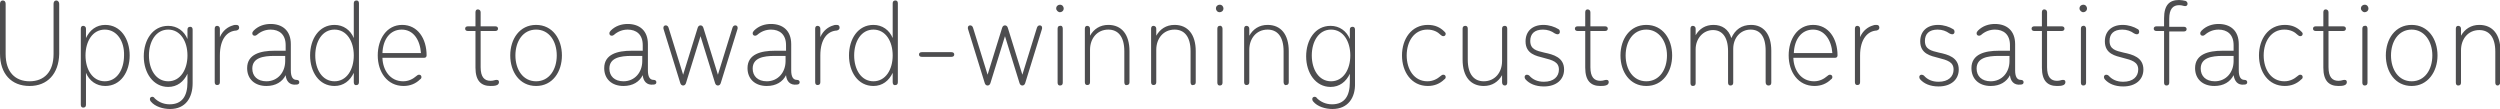 <!-- Generator: Adobe Illustrator 25.2.1, SVG Export Plug-In  -->
<svg version="1.1" xmlns="http://www.w3.org/2000/svg" xmlns:xlink="http://www.w3.org/1999/xlink" x="0px" y="0px" width="532.1px"
	 height="23.2px" viewBox="0 0 532.1 23.2" style="overflow:visible;enable-background:new 0 0 532.1 23.2;" xml:space="preserve">
<style type="text/css">
	.st0{fill-rule:evenodd;clip-rule:evenodd;fill:#4D4D4F;}
</style>
<defs>
</defs>
<path class="st0" d="M531.6,18.2c-0.3,0-0.5-0.2-0.5-0.6v-6.6c0-3.2-1.4-4.6-3.4-4.6c-2.4,0-3.9,1.9-3.9,4.3v6.9
	c0,0.4-0.2,0.6-0.6,0.6c-0.3,0-0.5-0.2-0.5-0.6V6.1c0-0.4,0.2-0.6,0.5-0.6c0.3,0,0.6,0.2,0.6,0.6v1.5c0.8-1.4,2.1-2.3,3.9-2.3
	c2.8,0,4.5,2,4.5,5.6v6.6C532.1,17.9,531.9,18.2,531.6,18.2z M513.3,18.3c-3.5,0-5.5-3-5.5-6.5s2-6.5,5.5-6.5c3.5,0,5.5,3,5.5,6.5
	S516.7,18.3,513.3,18.3z M513.3,6.3c-2.8,0-4.4,2.5-4.4,5.5c0,3,1.6,5.5,4.4,5.5c2.8,0,4.4-2.5,4.4-5.5C517.7,8.8,516,6.3,513.3,6.3
	z M502.5,1.8c0-0.5,0.4-0.8,0.8-0.8c0.5,0,0.8,0.4,0.8,0.8c0,0.5-0.4,0.8-0.8,0.8C502.9,2.6,502.5,2.2,502.5,1.8z M497.7,17.2
	c0.7,0,0.9-0.2,1.3-0.2c0.4,0,0.5,0.2,0.5,0.5c0,0.3-0.2,0.5-0.4,0.6c-0.4,0.2-1,0.2-1.4,0.2c-2,0-3.2-1.1-3.2-3.9V6.6h-1.6
	c-0.4,0-0.6-0.2-0.6-0.5c0-0.3,0.2-0.5,0.6-0.5h1.6v-3c0-0.4,0.2-0.6,0.5-0.6c0.3,0,0.6,0.2,0.6,0.6v3h3.1c0.4,0,0.6,0.2,0.6,0.5
	c0,0.3-0.2,0.5-0.6,0.5h-3.1v7.7C495.6,16.4,496.4,17.2,497.7,17.2z M486.2,17.3c1.2,0,2.1-0.5,2.8-1.1c0.2-0.2,0.4-0.3,0.6-0.3
	c0.3,0,0.5,0.2,0.5,0.5c0,0.2-0.1,0.4-0.3,0.5c-0.9,0.9-2.1,1.4-3.5,1.4c-3.5,0-5.5-3-5.5-6.5s2-6.5,5.5-6.5c1.5,0,2.6,0.5,3.5,1.4
	c0.2,0.2,0.3,0.3,0.3,0.5c0,0.3-0.2,0.5-0.5,0.5c-0.2,0-0.4-0.1-0.6-0.3c-0.6-0.6-1.5-1.1-2.8-1.1c-2.8,0-4.4,2.5-4.4,5.5
	C481.8,14.8,483.4,17.3,486.2,17.3z M475.4,16c-0.7,1.4-2.1,2.3-4.1,2.3c-2.5,0-4.1-1.5-4.1-3.8c0-3,2.9-3.7,5.8-3.7h2.4V9.6
	c0-2.3-1.4-3.3-3.2-3.3c-1.1,0-2.1,0.4-2.9,1.1c-0.1,0.1-0.3,0.2-0.5,0.2c-0.3,0-0.5-0.2-0.5-0.5c0-0.2,0.1-0.4,0.3-0.6
	c1-1,2.3-1.4,3.6-1.4c2.5,0,4.3,1.4,4.3,4.3v5.6c0,1.3,0.4,2,1.2,2c0.4,0,0.6,0.2,0.6,0.5c0,0.3-0.2,0.5-0.6,0.5
	C476.2,18.2,475.6,17.2,475.4,16z M475.4,11.9h-2.3c-2.4,0-4.7,0.4-4.7,2.7c0,1.6,1.1,2.7,3,2.7c2.4,0,4-1.9,4-4.3V11.9z M463.8,1.1
	c-1.3,0-2.1,0.8-2.1,2.9v1.7h3.1c0.4,0,0.6,0.2,0.6,0.5c0,0.3-0.2,0.5-0.6,0.5h-3.1v10.9c0,0.4-0.2,0.6-0.6,0.6
	c-0.3,0-0.5-0.2-0.5-0.6V6.6H459c-0.4,0-0.6-0.2-0.6-0.5c0-0.3,0.2-0.5,0.6-0.5h1.6V3.9c0-2.9,1.2-3.9,3.2-3.9c0.4,0,1,0.1,1.4,0.2
	c0.2,0.1,0.4,0.3,0.4,0.6c0,0.3-0.2,0.5-0.5,0.5C464.7,1.3,464.5,1.1,463.8,1.1z M456.2,14.8c0,2.1-1.6,3.6-4.3,3.6
	c-1.8,0-3.1-0.6-3.9-1.5c-0.1-0.1-0.2-0.3-0.2-0.5c0-0.3,0.2-0.5,0.5-0.5c0.2,0,0.4,0.1,0.5,0.2c0.7,0.8,1.7,1.3,3.1,1.3
	c2.1,0,3.2-1.1,3.2-2.6c0-1.6-1.3-2-3.3-2.5c-1.5-0.4-3.8-0.8-3.8-3.5c0-2.1,1.4-3.5,3.8-3.5c1.2,0,2.4,0.4,3.2,0.9
	c0.2,0.1,0.3,0.3,0.3,0.6c0,0.3-0.2,0.5-0.5,0.5c-0.2,0-0.4-0.1-0.6-0.2c-0.7-0.5-1.5-0.8-2.5-0.8c-1.8,0-2.7,0.9-2.7,2.4
	c0,1.8,1.3,2.1,3,2.5C453.9,11.6,456.2,12.2,456.2,14.8z M442.6,1.8c0-0.5,0.4-0.8,0.8-0.8c0.5,0,0.8,0.4,0.8,0.8
	c0,0.5-0.4,0.8-0.8,0.8C443,2.6,442.6,2.2,442.6,1.8z M437.8,17.2c0.7,0,0.9-0.2,1.3-0.2c0.4,0,0.5,0.2,0.5,0.5
	c0,0.3-0.2,0.5-0.4,0.6c-0.4,0.2-1,0.2-1.4,0.2c-2,0-3.2-1.1-3.2-3.9V6.6H433c-0.4,0-0.6-0.2-0.6-0.5c0-0.3,0.2-0.5,0.6-0.5h1.6v-3
	c0-0.4,0.2-0.6,0.5-0.6c0.3,0,0.6,0.2,0.6,0.6v3h3.1c0.4,0,0.6,0.2,0.6,0.5c0,0.3-0.2,0.5-0.6,0.5h-3.1v7.7
	C435.7,16.4,436.5,17.2,437.8,17.2z M427.8,16c-0.7,1.4-2.1,2.3-4.1,2.3c-2.5,0-4.1-1.5-4.1-3.8c0-3,2.9-3.7,5.8-3.7h2.4V9.6
	c0-2.3-1.4-3.3-3.2-3.3c-1.1,0-2.1,0.4-2.9,1.1c-0.1,0.1-0.3,0.2-0.5,0.2c-0.3,0-0.5-0.2-0.5-0.5c0-0.2,0.1-0.4,0.3-0.6
	c1-1,2.3-1.4,3.6-1.4c2.5,0,4.3,1.4,4.3,4.3v5.6c0,1.3,0.4,2,1.2,2c0.4,0,0.6,0.2,0.6,0.5c0,0.3-0.2,0.5-0.6,0.5
	C428.6,18.2,427.9,17.2,427.8,16z M427.7,11.9h-2.3c-2.4,0-4.7,0.4-4.7,2.7c0,1.6,1.1,2.7,3,2.7c2.4,0,4-1.9,4-4.3V11.9z
	 M416.9,14.8c0,2.1-1.6,3.6-4.3,3.6c-1.8,0-3.1-0.6-3.9-1.5c-0.1-0.1-0.2-0.3-0.2-0.5c0-0.3,0.2-0.5,0.5-0.5c0.2,0,0.4,0.1,0.5,0.2
	c0.7,0.8,1.7,1.3,3.1,1.3c2.1,0,3.2-1.1,3.2-2.6c0-1.6-1.3-2-3.3-2.5c-1.5-0.4-3.8-0.8-3.8-3.5c0-2.1,1.4-3.5,3.8-3.5
	c1.2,0,2.4,0.4,3.2,0.9c0.2,0.1,0.3,0.3,0.3,0.6c0,0.3-0.2,0.5-0.5,0.5c-0.2,0-0.4-0.1-0.6-0.2c-0.7-0.5-1.5-0.8-2.5-0.8
	c-1.8,0-2.7,0.9-2.7,2.4c0,1.8,1.3,2.1,3,2.5C414.6,11.6,416.9,12.2,416.9,14.8z M395.9,11.8v5.7c0,0.4-0.2,0.6-0.6,0.6
	c-0.3,0-0.5-0.2-0.5-0.6V6.1c0-0.4,0.2-0.6,0.5-0.6c0.3,0,0.6,0.2,0.6,0.6v1.8c0.6-1.4,1.7-2.2,2.8-2.5c0.2-0.1,0.5-0.1,0.7-0.1
	c0.4,0,0.6,0.2,0.6,0.6c0,0.3-0.2,0.5-0.6,0.6C397.6,6.6,395.9,8.2,395.9,11.8z M381.7,12.4c0.1,2.5,1.6,4.9,4.4,4.9
	c1.2,0,2.1-0.5,2.8-1.1c0.2-0.2,0.4-0.3,0.6-0.3c0.3,0,0.5,0.2,0.5,0.5c0,0.2-0.1,0.4-0.3,0.5c-0.9,0.9-2.1,1.4-3.5,1.4
	c-3.5,0-5.5-3-5.5-6.5s1.9-6.5,5.2-6.5c3.3,0,5.2,2.9,5.2,6.5c0,0.3-0.2,0.5-0.5,0.5H381.7z M385.9,6.3c-2.5,0-4,2.1-4.1,5h8.2
	C389.8,8.5,388.3,6.3,385.9,6.3z M375.8,17.5v-6.7c0-3.2-1.3-4.5-3.2-4.5c-2.2,0-3.7,1.8-3.7,4.1v7.2c0,0.4-0.2,0.6-0.6,0.6
	c-0.3,0-0.5-0.2-0.5-0.6v-6.7c0-3.2-1.4-4.5-3.2-4.5c-2.1,0-3.7,1.8-3.7,4.1v7.2c0,0.4-0.2,0.6-0.6,0.6c-0.3,0-0.5-0.2-0.5-0.6V6.1
	c0-0.4,0.2-0.6,0.5-0.6c0.3,0,0.6,0.2,0.6,0.6v1.4c0.8-1.4,2.1-2.2,3.8-2.2c1.8,0,3.2,0.9,3.8,2.8c0.8-1.8,2.2-2.8,4.2-2.8
	c2.6,0,4.3,1.9,4.3,5.5v6.8c0,0.4-0.2,0.6-0.6,0.6C376,18.2,375.8,17.9,375.8,17.5z M350.4,18.3c-3.5,0-5.5-3-5.5-6.5s2-6.5,5.5-6.5
	s5.5,3,5.5,6.5S353.9,18.3,350.4,18.3z M350.4,6.3c-2.8,0-4.4,2.5-4.4,5.5c0,3,1.6,5.5,4.4,5.5c2.8,0,4.4-2.5,4.4-5.5
	C354.8,8.8,353.1,6.3,350.4,6.3z M340.6,17.2c0.7,0,0.9-0.2,1.3-0.2c0.4,0,0.5,0.2,0.5,0.5c0,0.3-0.2,0.5-0.4,0.6
	c-0.4,0.2-1,0.2-1.4,0.2c-2,0-3.2-1.1-3.2-3.9V6.6h-1.6c-0.4,0-0.6-0.2-0.6-0.5c0-0.3,0.2-0.5,0.6-0.5h1.6v-3c0-0.4,0.2-0.6,0.5-0.6
	c0.3,0,0.6,0.2,0.6,0.6v3h3.1c0.4,0,0.6,0.2,0.6,0.5c0,0.3-0.2,0.5-0.6,0.5h-3.1v7.7C338.5,16.4,339.3,17.2,340.6,17.2z M332.9,14.8
	c0,2.1-1.6,3.6-4.3,3.6c-1.8,0-3.1-0.6-3.9-1.5c-0.1-0.1-0.2-0.3-0.2-0.5c0-0.3,0.2-0.5,0.5-0.5c0.2,0,0.4,0.1,0.5,0.2
	c0.7,0.8,1.7,1.3,3.1,1.3c2.1,0,3.2-1.1,3.2-2.6c0-1.6-1.3-2-3.3-2.5c-1.5-0.4-3.8-0.8-3.8-3.5c0-2.1,1.4-3.5,3.8-3.5
	c1.2,0,2.4,0.4,3.2,0.9c0.2,0.1,0.3,0.3,0.3,0.6c0,0.3-0.2,0.5-0.5,0.5c-0.2,0-0.4-0.1-0.6-0.2c-0.7-0.5-1.5-0.8-2.5-0.8
	c-1.8,0-2.7,0.9-2.7,2.4c0,1.8,1.3,2.1,3,2.5C330.6,11.6,332.9,12.2,332.9,14.8z M319.7,17.5v-1.5c-0.8,1.4-2.1,2.3-3.9,2.3
	c-2.8,0-4.5-2-4.5-5.6V6.1c0-0.4,0.2-0.6,0.6-0.6c0.3,0,0.5,0.2,0.5,0.6v6.6c0,3.2,1.4,4.6,3.4,4.6c2.4,0,3.9-1.9,3.9-4.3V6.1
	c0-0.4,0.2-0.6,0.6-0.6c0.3,0,0.5,0.2,0.5,0.6v11.5c0,0.4-0.2,0.6-0.5,0.6C319.9,18.2,319.7,17.9,319.7,17.5z M303.8,17.3
	c1.2,0,2.1-0.5,2.8-1.1c0.2-0.2,0.4-0.3,0.6-0.3c0.3,0,0.5,0.2,0.5,0.5c0,0.2-0.1,0.4-0.3,0.5c-0.9,0.9-2.1,1.4-3.5,1.4
	c-3.5,0-5.5-3-5.5-6.5s2-6.5,5.5-6.5c1.5,0,2.6,0.5,3.5,1.4c0.2,0.2,0.3,0.3,0.3,0.5c0,0.3-0.2,0.5-0.5,0.5c-0.2,0-0.4-0.1-0.6-0.3
	c-0.6-0.6-1.5-1.1-2.8-1.1c-2.8,0-4.4,2.5-4.4,5.5C299.4,14.8,301,17.3,303.8,17.3z M283.6,23.2c-1.5,0-3.2-0.5-4.1-1.6
	c-0.1-0.1-0.2-0.3-0.2-0.5c0-0.3,0.2-0.5,0.5-0.5c0.2,0,0.4,0.1,0.5,0.3c0.7,0.7,1.8,1.3,3.2,1.3c2.7,0,3.8-1.8,3.8-4.7v-1.8
	c-0.8,1.7-2.2,2.8-4.1,2.8c-3.2,0-5.2-3-5.2-6.5s1.9-6.5,5.2-6.5c1.9,0,3.4,1.1,4.1,2.8v-2c0-0.4,0.2-0.6,0.6-0.6
	c0.3,0,0.5,0.2,0.5,0.6v11.4C288.5,20.8,286.9,23.2,283.6,23.2z M283.3,6.3c-2.6,0-4.1,2.5-4.1,5.5c0,3,1.5,5.5,4.1,5.5
	c2.6,0,4.1-2.5,4.1-5.5C287.4,8.8,285.9,6.3,283.3,6.3z M273.2,17.5v-6.6c0-3.2-1.4-4.6-3.4-4.6c-2.4,0-3.9,1.9-3.9,4.3v6.9
	c0,0.4-0.2,0.6-0.6,0.6c-0.3,0-0.5-0.2-0.5-0.6V6.1c0-0.4,0.2-0.6,0.5-0.6c0.3,0,0.6,0.2,0.6,0.6v1.5c0.8-1.4,2.1-2.3,3.9-2.3
	c2.8,0,4.5,2,4.5,5.6v6.6c0,0.4-0.2,0.6-0.6,0.6C273.5,18.2,273.2,17.9,273.2,17.5z M258.8,1.8c0-0.5,0.4-0.8,0.8-0.8
	c0.5,0,0.8,0.4,0.8,0.8c0,0.5-0.4,0.8-0.8,0.8C259.1,2.6,258.8,2.2,258.8,1.8z M253.4,17.5v-6.6c0-3.2-1.4-4.6-3.4-4.6
	c-2.4,0-3.9,1.9-3.9,4.3v6.9c0,0.4-0.2,0.6-0.6,0.6c-0.3,0-0.5-0.2-0.5-0.6V6.1c0-0.4,0.2-0.6,0.5-0.6c0.3,0,0.6,0.2,0.6,0.6v1.5
	c0.8-1.4,2.1-2.3,3.9-2.3c2.8,0,4.5,2,4.5,5.6v6.6c0,0.4-0.2,0.6-0.6,0.6C253.6,18.2,253.4,17.9,253.4,17.5z M239.3,17.5v-6.6
	c0-3.2-1.4-4.6-3.4-4.6c-2.4,0-3.9,1.9-3.9,4.3v6.9c0,0.4-0.2,0.6-0.6,0.6c-0.3,0-0.5-0.2-0.5-0.6V6.1c0-0.4,0.2-0.6,0.5-0.6
	c0.3,0,0.6,0.2,0.6,0.6v1.5c0.8-1.4,2.1-2.3,3.9-2.3c2.8,0,4.5,2,4.5,5.6v6.6c0,0.4-0.2,0.6-0.6,0.6
	C239.5,18.2,239.3,17.9,239.3,17.5z M224.8,1.8c0-0.5,0.4-0.8,0.8-0.8c0.5,0,0.8,0.4,0.8,0.8c0,0.5-0.4,0.8-0.8,0.8
	C225.2,2.6,224.8,2.2,224.8,1.8z M218.2,17.7c-0.1,0.3-0.3,0.5-0.6,0.5c-0.3,0-0.5-0.2-0.6-0.5l-3.1-10l-3.1,10
	c-0.1,0.3-0.3,0.5-0.6,0.5c-0.3,0-0.5-0.2-0.6-0.5l-3.5-11.3c-0.1-0.2-0.1-0.4-0.1-0.5c0-0.3,0.2-0.5,0.5-0.5c0.3,0,0.5,0.2,0.6,0.5
	l3.1,10l3.1-10c0.1-0.3,0.3-0.5,0.6-0.5c0.3,0,0.5,0.2,0.6,0.5l3.1,10l3.1-10c0.1-0.3,0.3-0.5,0.6-0.5c0.3,0,0.5,0.2,0.5,0.5
	c0,0.1,0,0.3-0.1,0.5L218.2,17.7z M196.2,12.1c-0.4,0-0.6-0.2-0.6-0.5c0-0.3,0.2-0.5,0.6-0.5h6.3c0.4,0,0.6,0.2,0.6,0.5
	c0,0.3-0.2,0.5-0.6,0.5H196.2z M190,17.5v-2c-0.8,1.7-2.2,2.8-4.1,2.8c-3.3,0-5.2-3-5.2-6.5s1.9-6.5,5.2-6.5c1.9,0,3.4,1.1,4.1,2.8
	V0.7c0-0.4,0.2-0.6,0.6-0.6c0.3,0,0.5,0.2,0.5,0.6v16.8c0,0.4-0.2,0.6-0.5,0.6C190.2,18.2,190,17.9,190,17.5z M185.9,6.3
	c-2.6,0-4.1,2.5-4.1,5.5c0,3,1.5,5.5,4.1,5.5s4.1-2.5,4.1-5.5C190,8.8,188.5,6.3,185.9,6.3z M174.6,11.8v5.7c0,0.4-0.2,0.6-0.6,0.6
	c-0.3,0-0.5-0.2-0.5-0.6V6.1c0-0.4,0.2-0.6,0.5-0.6c0.3,0,0.6,0.2,0.6,0.6v1.8c0.6-1.4,1.7-2.2,2.8-2.5c0.2-0.1,0.5-0.1,0.7-0.1
	c0.4,0,0.6,0.2,0.6,0.6c0,0.3-0.2,0.5-0.6,0.6C176.2,6.6,174.6,8.2,174.6,11.8z M167.3,16c-0.7,1.4-2.1,2.3-4.1,2.3
	c-2.5,0-4.1-1.5-4.1-3.8c0-3,2.9-3.7,5.8-3.7h2.4V9.6c0-2.3-1.4-3.3-3.2-3.3c-1.1,0-2.1,0.4-2.9,1.1c-0.1,0.1-0.3,0.2-0.5,0.2
	c-0.3,0-0.5-0.2-0.5-0.5c0-0.2,0.1-0.4,0.3-0.6c1-1,2.3-1.4,3.6-1.4c2.5,0,4.3,1.4,4.3,4.3v5.6c0,1.3,0.4,2,1.2,2
	c0.4,0,0.6,0.2,0.6,0.5c0,0.3-0.2,0.5-0.6,0.5C168.1,18.2,167.4,17.2,167.3,16z M167.2,11.9h-2.3c-2.4,0-4.7,0.4-4.7,2.7
	c0,1.6,1.1,2.7,3,2.7c2.4,0,4-1.9,4-4.3V11.9z M153.4,17.7c-0.1,0.3-0.3,0.5-0.6,0.5s-0.5-0.2-0.6-0.5l-3.1-10l-3.1,10
	c-0.1,0.3-0.3,0.5-0.6,0.5c-0.3,0-0.5-0.2-0.6-0.5l-3.5-11.3c-0.1-0.2-0.1-0.4-0.1-0.5c0-0.3,0.2-0.5,0.5-0.5c0.3,0,0.5,0.2,0.6,0.5
	l3.1,10l3.1-10c0.1-0.3,0.3-0.5,0.6-0.5c0.3,0,0.5,0.2,0.6,0.5l3.1,10l3.1-10c0.1-0.3,0.3-0.5,0.6-0.5c0.3,0,0.5,0.2,0.5,0.5
	c0,0.1,0,0.3-0.1,0.5L153.4,17.7z M136.8,16c-0.7,1.4-2.1,2.3-4.1,2.3c-2.5,0-4.1-1.5-4.1-3.8c0-3,2.9-3.7,5.8-3.7h2.4V9.6
	c0-2.3-1.4-3.3-3.2-3.3c-1.1,0-2.1,0.4-2.9,1.1c-0.1,0.1-0.3,0.2-0.5,0.2c-0.3,0-0.5-0.2-0.5-0.5c0-0.2,0.1-0.4,0.3-0.6
	c1-1,2.3-1.4,3.6-1.4c2.5,0,4.3,1.4,4.3,4.3v5.6c0,1.3,0.4,2,1.2,2c0.4,0,0.6,0.2,0.6,0.5c0,0.3-0.2,0.5-0.6,0.5
	C137.6,18.2,136.9,17.2,136.8,16z M136.7,11.9h-2.3c-2.4,0-4.7,0.4-4.7,2.7c0,1.6,1.1,2.7,3,2.7c2.4,0,4-1.9,4-4.3V11.9z
	 M114.1,18.3c-3.5,0-5.5-3-5.5-6.5s2-6.5,5.5-6.5s5.5,3,5.5,6.5S117.6,18.3,114.1,18.3z M114.1,6.3c-2.8,0-4.4,2.5-4.4,5.5
	c0,3,1.6,5.5,4.4,5.5c2.8,0,4.4-2.5,4.4-5.5C118.5,8.8,116.9,6.3,114.1,6.3z M104.4,17.2c0.7,0,0.9-0.2,1.3-0.2
	c0.4,0,0.5,0.2,0.5,0.5c0,0.3-0.2,0.5-0.4,0.6c-0.4,0.2-1,0.2-1.4,0.2c-2,0-3.2-1.1-3.2-3.9V6.6h-1.6c-0.4,0-0.6-0.2-0.6-0.5
	c0-0.3,0.2-0.5,0.6-0.5h1.6v-3c0-0.4,0.2-0.6,0.5-0.6c0.3,0,0.6,0.2,0.6,0.6v3h3.1c0.4,0,0.6,0.2,0.6,0.5c0,0.3-0.2,0.5-0.6,0.5
	h-3.1v7.7C102.3,16.4,103.1,17.2,104.4,17.2z M81.4,12.4c0.1,2.5,1.6,4.9,4.4,4.9c1.2,0,2.1-0.5,2.8-1.1c0.2-0.2,0.4-0.3,0.6-0.3
	c0.3,0,0.5,0.2,0.5,0.5c0,0.2-0.1,0.4-0.3,0.5c-0.9,0.9-2.1,1.4-3.5,1.4c-3.5,0-5.5-3-5.5-6.5s1.9-6.5,5.2-6.5
	c3.3,0,5.2,2.9,5.2,6.5c0,0.3-0.2,0.5-0.5,0.5H81.4z M85.5,6.3c-2.5,0-4,2.1-4.1,5h8.2C89.4,8.5,88,6.3,85.5,6.3z M75.3,17.5v-2
	c-0.8,1.7-2.2,2.8-4.1,2.8c-3.3,0-5.2-3-5.2-6.5s1.9-6.5,5.2-6.5c1.9,0,3.4,1.1,4.1,2.8V0.7c0-0.4,0.2-0.6,0.6-0.6
	c0.3,0,0.5,0.2,0.5,0.6v16.8c0,0.4-0.2,0.6-0.5,0.6C75.5,18.2,75.3,17.9,75.3,17.5z M71.2,6.3c-2.6,0-4.1,2.5-4.1,5.5
	c0,3,1.5,5.5,4.1,5.5c2.6,0,4.1-2.5,4.1-5.5C75.3,8.8,73.8,6.3,71.2,6.3z M60.8,16c-0.7,1.4-2.1,2.3-4.1,2.3c-2.5,0-4.1-1.5-4.1-3.8
	c0-3,2.9-3.7,5.8-3.7h2.4V9.6c0-2.3-1.4-3.3-3.2-3.3c-1.1,0-2.1,0.4-2.9,1.1c-0.1,0.1-0.3,0.2-0.5,0.2c-0.3,0-0.5-0.2-0.5-0.5
	c0-0.2,0.1-0.4,0.3-0.6c1-1,2.3-1.4,3.6-1.4c2.5,0,4.3,1.4,4.3,4.3v5.6c0,1.3,0.4,2,1.2,2c0.4,0,0.6,0.2,0.6,0.5
	c0,0.3-0.2,0.5-0.6,0.5C61.6,18.2,60.9,17.2,60.8,16z M60.7,11.9h-2.3c-2.4,0-4.7,0.4-4.7,2.7c0,1.6,1.1,2.7,3,2.7
	c2.4,0,4-1.9,4-4.3V11.9z M46.8,11.8v5.7c0,0.4-0.2,0.6-0.6,0.6c-0.3,0-0.5-0.2-0.5-0.6V6.1c0-0.4,0.2-0.6,0.5-0.6
	c0.3,0,0.6,0.2,0.6,0.6v1.8c0.6-1.4,1.7-2.2,2.8-2.5c0.2-0.1,0.5-0.1,0.7-0.1c0.4,0,0.6,0.2,0.6,0.6c0,0.3-0.2,0.5-0.6,0.6
	C48.4,6.6,46.8,8.2,46.8,11.8z M36.2,23.2c-1.5,0-3.2-0.5-4.1-1.6c-0.1-0.1-0.2-0.3-0.2-0.5c0-0.3,0.2-0.5,0.5-0.5
	c0.2,0,0.4,0.1,0.5,0.3c0.7,0.7,1.8,1.3,3.2,1.3c2.7,0,3.8-1.8,3.8-4.7v-1.8c-0.8,1.7-2.2,2.8-4.1,2.8c-3.2,0-5.2-3-5.2-6.5
	s1.9-6.5,5.2-6.5c1.9,0,3.4,1.1,4.1,2.8v-2c0-0.4,0.2-0.6,0.6-0.6c0.3,0,0.5,0.2,0.5,0.6v11.4C41,20.8,39.5,23.2,36.2,23.2z
	 M35.8,6.3c-2.6,0-4.1,2.5-4.1,5.5c0,3,1.5,5.5,4.1,5.5c2.6,0,4.1-2.5,4.1-5.5C39.9,8.8,38.4,6.3,35.8,6.3z M22.4,18.3
	c-1.9,0-3.4-1.1-4.1-2.8v6.8c0,0.4-0.2,0.6-0.6,0.6c-0.3,0-0.5-0.2-0.5-0.6V6.1c0-0.4,0.2-0.6,0.5-0.6c0.3,0,0.6,0.2,0.6,0.6v2
	c0.8-1.7,2.2-2.8,4.1-2.8c3.3,0,5.2,3,5.2,6.5S25.7,18.3,22.4,18.3z M22.3,6.3c-2.6,0-4.1,2.5-4.1,5.5c0,3,1.5,5.5,4.1,5.5
	s4.1-2.5,4.1-5.5C26.5,8.8,24.9,6.3,22.3,6.3z M6.3,18.3c-3.9,0-6.3-2.6-6.3-6.9V0.8c0-0.4,0.2-0.7,0.6-0.7s0.6,0.3,0.6,0.7v10.7
	c0,3.8,2,5.8,5.1,5.8c3.1,0,5.1-2,5.1-5.8V0.8c0-0.4,0.2-0.7,0.6-0.7c0.3,0,0.6,0.3,0.6,0.7v10.7C12.5,15.7,10.1,18.3,6.3,18.3z
	 M226.2,6.1v11.5c0,0.4-0.2,0.6-0.6,0.6c-0.3,0-0.5-0.2-0.5-0.6V6.1c0-0.4,0.2-0.6,0.5-0.6C226,5.4,226.2,5.7,226.2,6.1z M260.2,6.1
	v11.5c0,0.4-0.2,0.6-0.6,0.6c-0.3,0-0.5-0.2-0.5-0.6V6.1c0-0.4,0.2-0.6,0.5-0.6C259.9,5.4,260.2,5.7,260.2,6.1z M444,6.1v11.5
	c0,0.4-0.2,0.6-0.6,0.6c-0.3,0-0.5-0.2-0.5-0.6V6.1c0-0.4,0.2-0.6,0.5-0.6C443.7,5.4,444,5.7,444,6.1z M503.9,6.1v11.5
	c0,0.4-0.2,0.6-0.6,0.6c-0.3,0-0.5-0.2-0.5-0.6V6.1c0-0.4,0.2-0.6,0.5-0.6C503.7,5.4,503.9,5.7,503.9,6.1z"/>
</svg>
